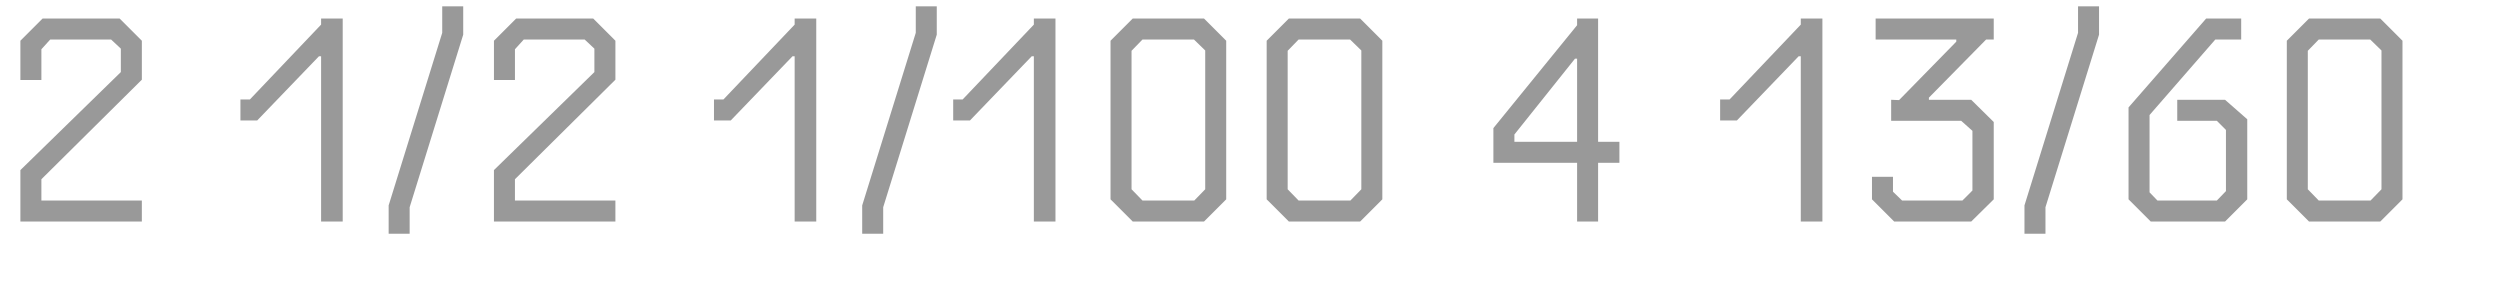 <?xml version="1.0" encoding="utf-8"?>
<!-- Generator: Adobe Illustrator 16.0.4, SVG Export Plug-In . SVG Version: 6.00 Build 0)  -->
<!DOCTYPE svg PUBLIC "-//W3C//DTD SVG 1.1//EN" "http://www.w3.org/Graphics/SVG/1.1/DTD/svg11.dtd">
<svg version="1.1" id="Ebene_1" xmlns="http://www.w3.org/2000/svg" xmlns:xlink="http://www.w3.org/1999/xlink" x="0px" y="0px"
	 width="345px" height="40px" viewBox="0 0 345 40" enable-background="new 0 0 345 40" xml:space="preserve">
<g>
	<rect y="2.558" fill="none" width="345" height="39.201"/>
	<path fill="#999999" d="M16.676,6.714l-1.344-1.261H6.931L5.712,6.798v4.242H2.814V5.621L5.88,2.555h10.628l3.067,3.066v5.377
		L5.712,24.735v2.94h13.863v2.898H2.814v-7.1L16.676,9.948V6.714z"/>
	<path fill="#999999" d="M34.481,13.729l9.83-10.333V2.555h2.982v28.02h-2.982V7.764h-0.294l-8.528,8.864h-2.31v-2.899H34.481z"/>
	<path fill="#999999" d="M61.026,0.875h2.898v3.906L56.531,28.6v3.654h-2.898v-3.906l7.394-23.818V0.875z"/>
	<path fill="#999999" d="M82.026,6.714l-1.344-1.261h-8.401l-1.218,1.345v4.242h-2.898V5.621l3.066-3.066h10.628l3.067,3.066v5.377
		L71.062,24.735v2.94h13.863v2.898H68.164v-7.1L82.026,9.948V6.714z"/>
	<path fill="#999999" d="M99.831,13.729l9.83-10.333V2.555h2.982v28.02h-2.982V7.764h-0.294l-8.528,8.864h-2.31v-2.899H99.831z"/>
	<path fill="#999999" d="M126.376,0.875h2.898v3.906L121.881,28.6v3.654h-2.898v-3.906l7.394-23.818V0.875z"/>
	<path fill="#999999" d="M132.842,13.729l9.83-10.333V2.555h2.982v28.02h-2.982V7.764h-0.294l-8.528,8.864h-2.31v-2.899H132.842z"/>
	<path fill="#999999" d="M166.15,2.555l3.066,3.066v21.887l-3.066,3.066h-9.83l-3.066-3.066V5.621l3.066-3.066H166.15z
		 M157.665,27.676h7.142l1.512-1.555V6.966l-1.554-1.513h-7.1l-1.512,1.555v19.113L157.665,27.676z"/>
	<path fill="#999999" d="M187.696,2.555l3.066,3.066v21.887l-3.066,3.066h-9.83l-3.066-3.066V5.621l3.066-3.066H187.696z
		 M179.21,27.676h7.142l1.512-1.555V6.966l-1.554-1.513h-7.1l-1.512,1.555v19.113L179.21,27.676z"/>
	<path fill="#999999" d="M217.64,3.479V2.555h2.898v17.014h2.94v2.898h-2.94v8.107h-2.898v-8.107h-11.552v-4.789L217.64,3.479z
		 M217.346,8.1l-8.359,10.46v1.009h8.653V8.1H217.346z"/>
	<path fill="#999999" d="M238.679,13.729l9.83-10.333V2.555h2.982v28.02h-2.982V7.764h-0.294l-8.528,8.864h-2.31v-2.899H238.679z"/>
	<path fill="#999999" d="M261.233,26.457l1.26,1.219h8.317l1.386-1.387v-8.233l-1.554-1.386h-9.662v-2.899l1.092,0.043l7.897-8.065
		V5.453h-11.132V2.555h16.299v2.898h-1.05l-7.897,8.023v0.294h5.839l3.108,3.067v10.67l-3.108,3.066h-10.628l-3.066-3.066v-3.109
		h2.898V26.457z"/>
	<path fill="#999999" d="M286.77,0.875h2.898v3.906L282.274,28.6v3.654h-2.898v-3.906l7.394-23.818V0.875z"/>
	<path fill="#999999" d="M304.452,2.555h4.831v2.898h-3.571l-9.074,10.418v10.67l1.092,1.135h8.191l1.26-1.303V17.93l-1.26-1.26
		h-5.461v-2.899h6.595l3.066,2.688v11.049l-3.066,3.066h-10.25l-3.066-3.066V14.821L304.452,2.555z"/>
	<path fill="#999999" d="M328.476,2.555l3.066,3.066v21.887l-3.066,3.066h-9.83l-3.066-3.066V5.621l3.066-3.066H328.476z
		 M319.99,27.676h7.142l1.512-1.555V6.966l-1.554-1.513h-7.1l-1.512,1.555v19.113L319.99,27.676z"/>
</g>
</svg>
